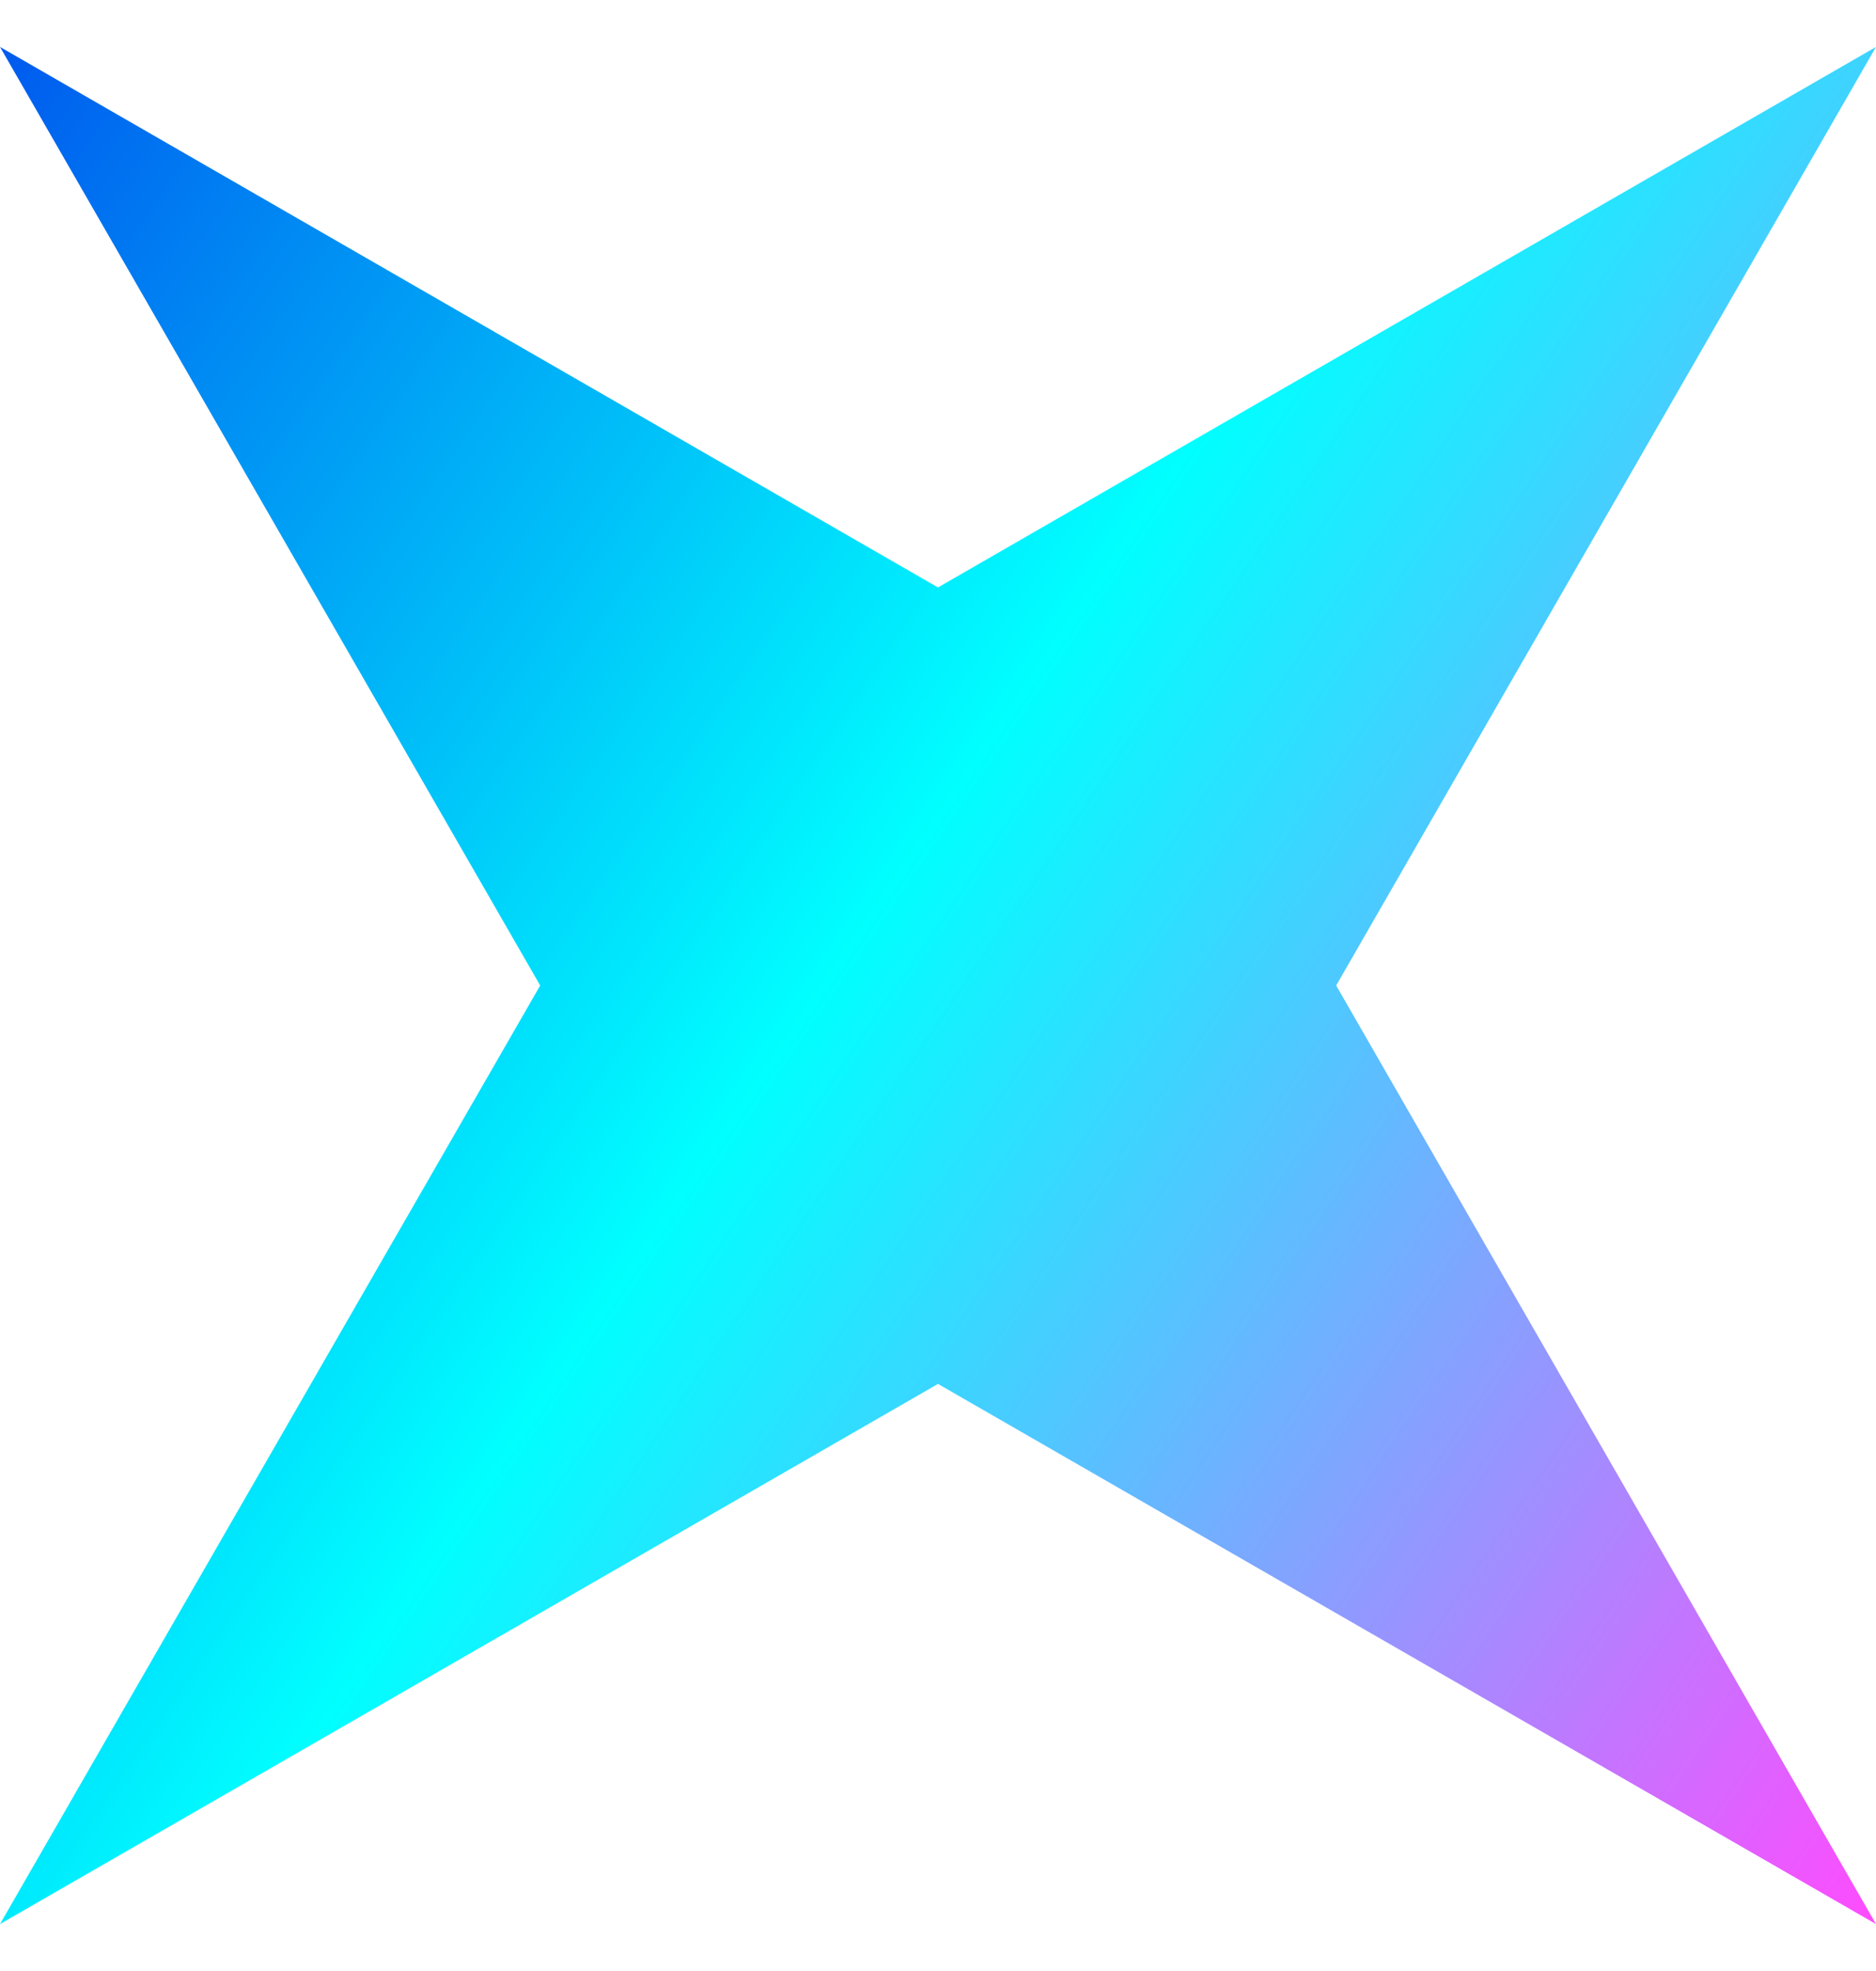 <svg width="20" height="21" viewBox="0 0 20 21" fill="none" xmlns="http://www.w3.org/2000/svg">
<g clip-path="url(#clip0_0_238)">
<path d="M14.245 10.5L20 20.5L10 14.745L0 20.5L5.759 10.5L0 0.5L10 6.259L20 0.5L14.245 10.5Z" fill="url(#paint0_linear_0_238)"/>
</g>
<defs>
<linearGradient id="paint0_linear_0_238" x1="18.397" y1="22.858" x2="-4.583" y2="7.245" gradientUnits="userSpaceOnUse">
<stop stop-color="#FF4BFF"/>
<stop offset="0.536" stop-color="#00FFFF"/>
<stop offset="1" stop-color="#005AEE"/>
</linearGradient>
<clipPath id="clip0_0_238">
<rect width="20" height="20" fill="white" transform="translate(0 0.5)"/>
</clipPath>
</defs>
</svg>
